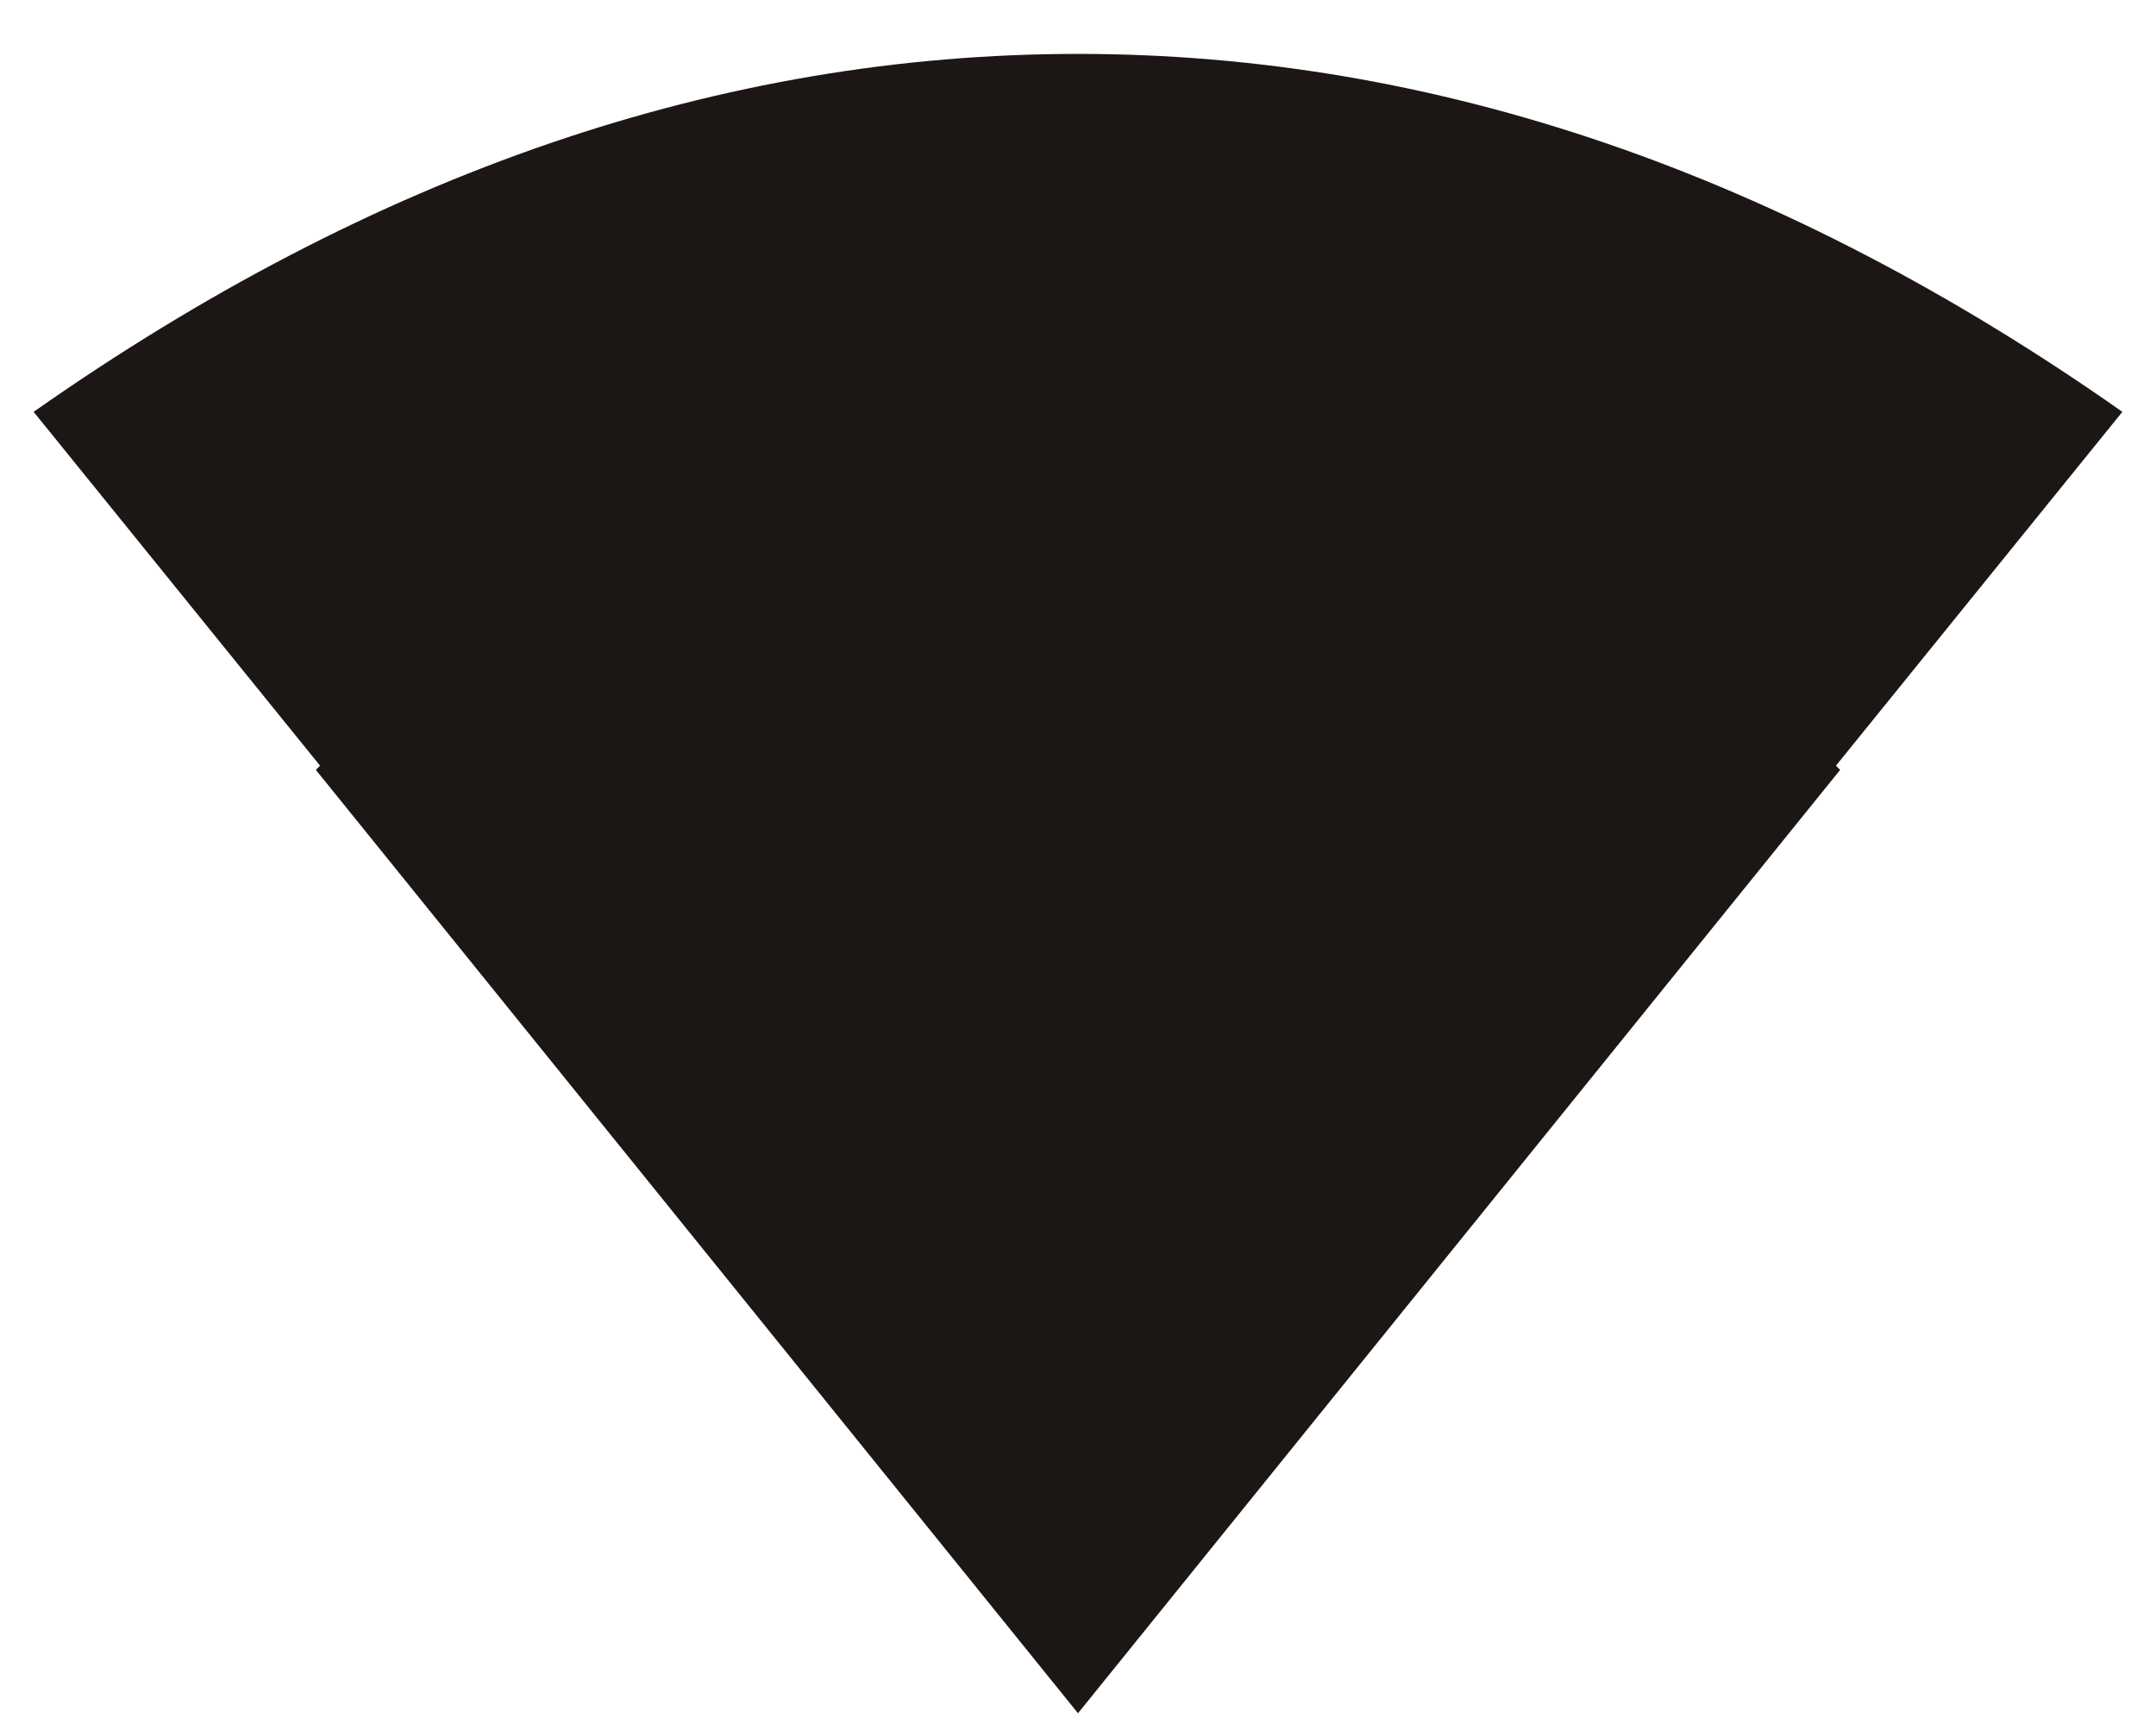<svg width="20" height="16" viewBox="0 0 20 16" fill="none" xmlns="http://www.w3.org/2000/svg">
<path d="M17.031 7.102L17.07 7.141L10 15.891L2.93 7.141C2.93 7.141 2.943 7.128 2.969 7.102L0.312 3.82C3.464 1.607 6.693 0.5 10 0.5C13.307 0.5 16.537 1.607 19.688 3.82L17.031 7.102Z" fill="#1C1715"/>
</svg>
